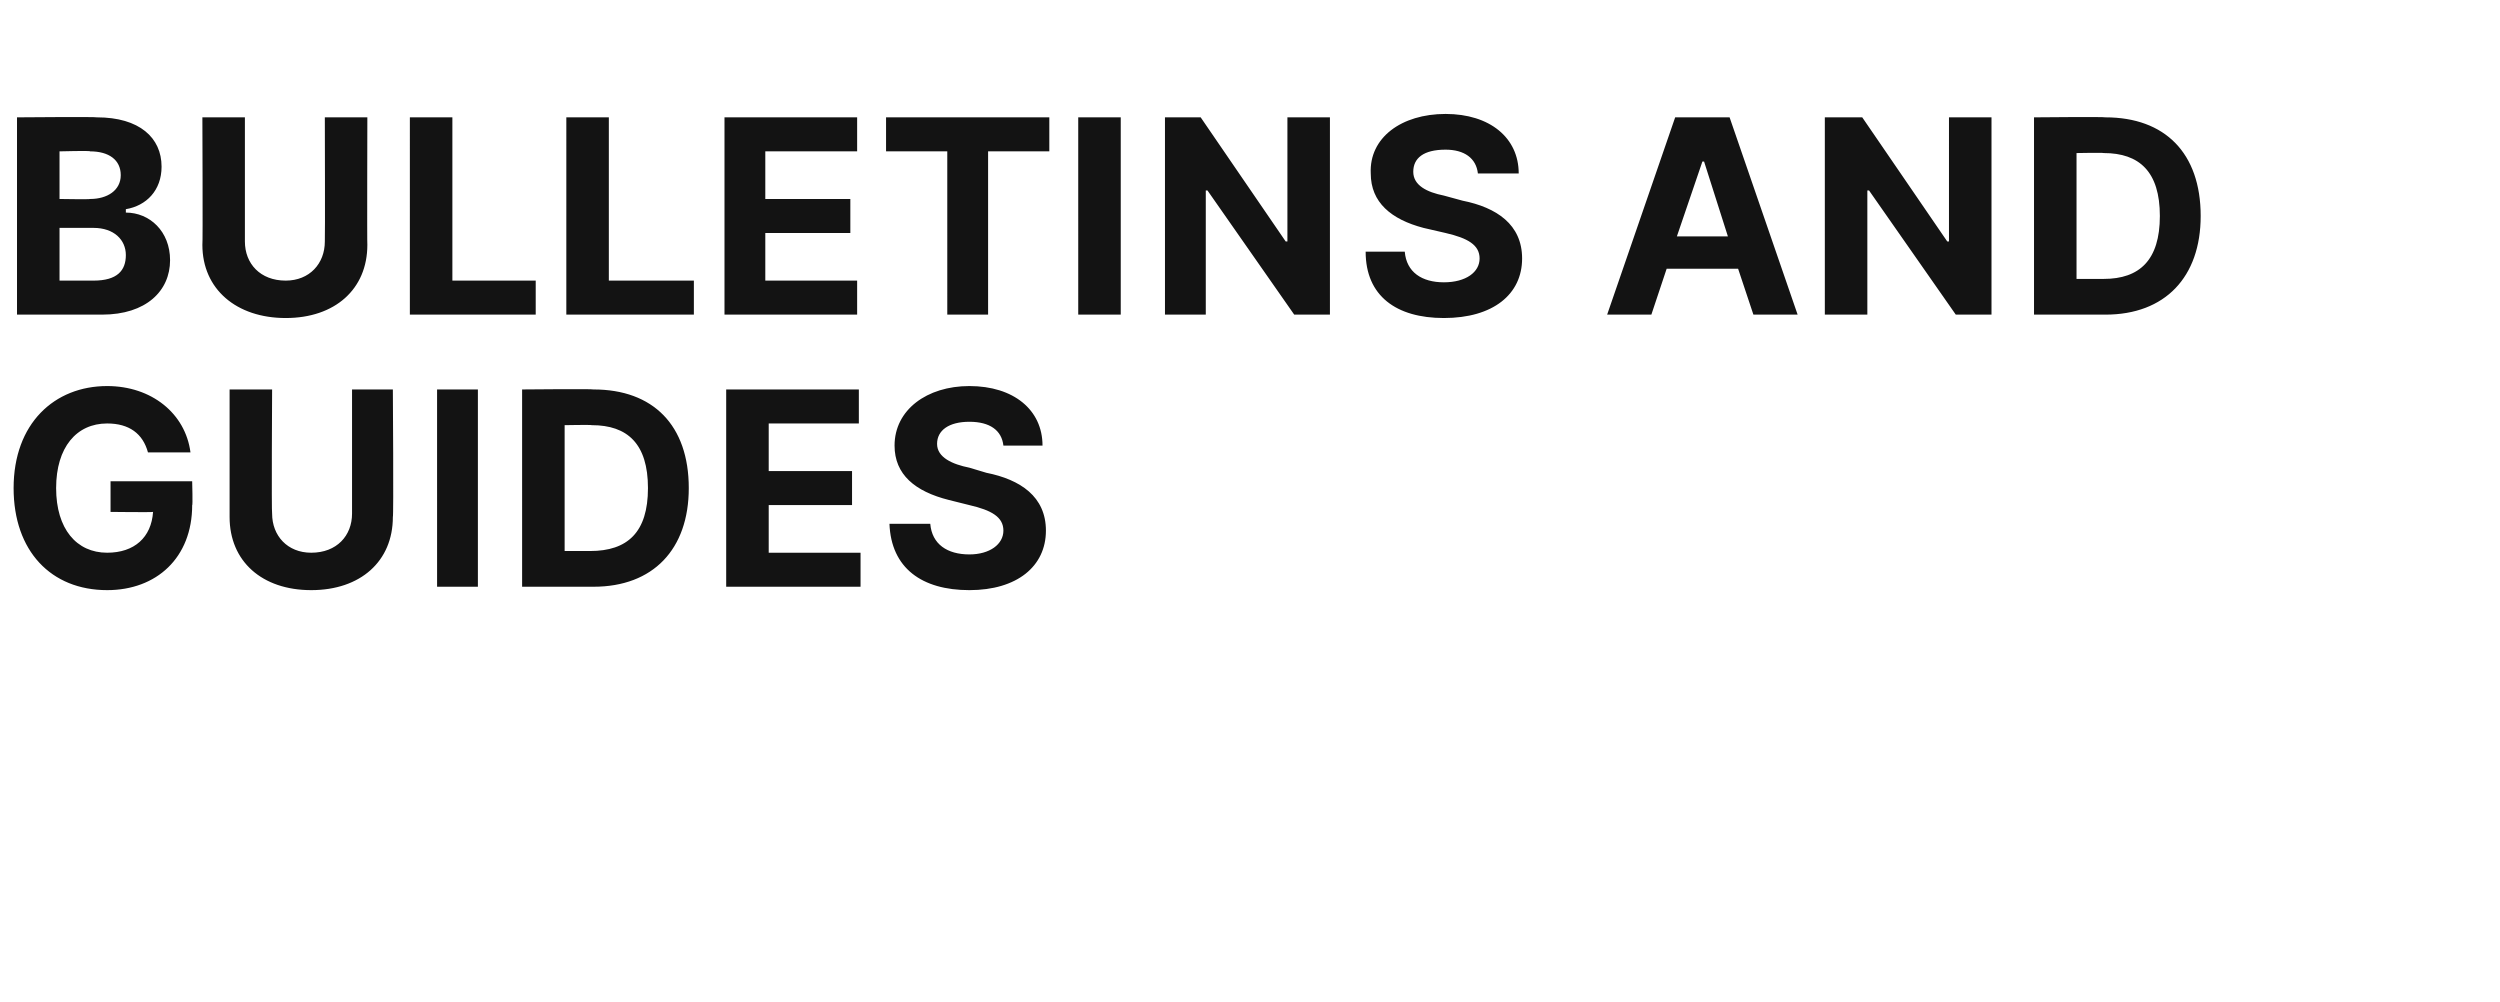 <?xml version="1.0" standalone="no"?><!DOCTYPE svg PUBLIC "-//W3C//DTD SVG 1.1//EN" "http://www.w3.org/Graphics/SVG/1.1/DTD/svg11.dtd"><svg xmlns="http://www.w3.org/2000/svg" version="1.1" width="147px" height="58.9px" viewBox="0 -3 147 58.9" style="top:-3px"><desc>BULLETINS AND GUIDES</desc><defs/><g id="Polygon109394"><path d="m6.3 21.9c-1.8 0-3 1.4-3 3.8c0 2.4 1.2 3.8 3 3.8c1.6 0 2.6-.9 2.7-2.4c-.03.03-2.5 0-2.5 0v-1.8h4.8s.04 1.44 0 1.4c0 3.1-2.1 5-5 5c-3.3 0-5.5-2.3-5.5-6c0-3.8 2.4-6 5.5-6c2.6 0 4.6 1.6 4.9 3.9H8.7c-.3-1.1-1.1-1.7-2.4-1.7zm16.8-2s.05 7.52 0 7.5c0 2.6-1.9 4.3-4.8 4.3c-2.9 0-4.8-1.7-4.8-4.3v-7.5h2.5s-.04 7.31 0 7.3c0 1.3.9 2.3 2.3 2.3c1.5 0 2.4-1 2.4-2.3v-7.3h2.4zm5 11.6h-2.4V19.9h2.4v11.6zm2.6 0V19.9s4.19-.04 4.2 0c3.5 0 5.6 2.1 5.6 5.8c0 3.6-2.1 5.8-5.6 5.8h-4.2zm4-2.1c2.2 0 3.4-1.1 3.4-3.7c0-2.6-1.2-3.7-3.3-3.7c-.05-.03-1.6 0-1.6 0v7.4h1.5zm8-9.5h7.8v2h-5.3v2.8h4.9v2h-4.9v2.8h5.4v2h-7.9V19.9zM57 21.8c-1.2 0-1.9.5-1.9 1.3c0 .8.9 1.2 1.9 1.4l1 .3c2 .4 3.5 1.4 3.5 3.4c0 2.1-1.7 3.5-4.5 3.5c-2.8 0-4.6-1.3-4.7-3.9h2.4c.1 1.2 1 1.8 2.3 1.8c1.2 0 2-.6 2-1.4c0-.8-.7-1.2-2-1.5l-1.2-.3c-2-.5-3.2-1.5-3.2-3.2c0-2.1 1.9-3.5 4.4-3.5c2.6 0 4.3 1.4 4.3 3.5H59c-.1-.9-.8-1.4-2-1.4z" stroke="none" fill="#131313"/></g><g id="Polygon109393"><path d="m1 3.9s4.67-.04 4.7 0c2.5 0 3.8 1.2 3.8 2.9c0 1.4-.9 2.3-2.1 2.5v.2c1.4 0 2.6 1.1 2.6 2.8c0 1.8-1.4 3.2-4 3.2h-5V3.9zm4.5 9.6c1.4 0 1.9-.6 1.9-1.5c0-.9-.7-1.6-1.9-1.6h-2v3.1h2zm-.2-4.8c1 0 1.8-.5 1.8-1.4c0-.9-.7-1.4-1.8-1.4c.04-.05-1.8 0-1.8 0v2.8s1.8.03 1.8 0zm16.3-4.8s-.02 7.52 0 7.5c0 2.6-1.9 4.3-4.8 4.3c-2.9 0-4.9-1.7-4.9-4.3c.03.02 0-7.5 0-7.5h2.5v7.3c0 1.3.9 2.3 2.4 2.3c1.4 0 2.3-1 2.3-2.3c.02.01 0-7.3 0-7.3h2.5zm2.5 0h2.5v9.6h4.9v2h-7.4V3.9zm9.2 0h2.5v9.6h5v2h-7.5V3.9zm9.3 0h7.8v2H45v2.8h5v2h-5v2.8h5.4v2h-7.8V3.9zm9.5 0h9.6v2h-3.6v9.6h-2.4V5.9h-3.6v-2zm13.8 11.6h-2.5V3.9h2.5v11.6zm12.3 0h-2.1L71 8.2h-.1v7.3h-2.4V3.9h2.1l5 7.3h.1V3.9h2.5v11.6zM85 5.8c-1.3 0-1.9.5-1.9 1.3c0 .8.8 1.2 1.8 1.4l1.1.3c2 .4 3.5 1.4 3.5 3.4c0 2.1-1.7 3.5-4.6 3.5c-2.8 0-4.6-1.3-4.6-3.9h2.3c.1 1.2 1 1.8 2.3 1.8c1.3 0 2.1-.6 2.1-1.4c0-.8-.7-1.2-2-1.5l-1.3-.3c-1.9-.5-3.1-1.5-3.1-3.2c-.1-2.1 1.8-3.5 4.4-3.5c2.6 0 4.3 1.4 4.3 3.5h-2.4c-.1-.9-.8-1.4-1.9-1.4zm9.5 9.7l4-11.6h3.2l4 11.6h-2.6l-.9-2.7H98l-.9 2.7h-2.6zm7.1-4.6l-1.4-4.4h-.1l-1.5 4.4h3zm15.5 4.6H115l-5.1-7.3h-.1v7.3h-2.5V3.9h2.2l5 7.3h.1V3.9h2.5v11.6zm2.5 0V3.9s4.19-.04 4.2 0c3.5 0 5.6 2.1 5.6 5.8c0 3.6-2.1 5.8-5.6 5.8h-4.2zm4.1-2.1c2.1 0 3.3-1.1 3.3-3.7c0-2.6-1.2-3.7-3.3-3.7c-.04-.03-1.6 0-1.6 0v7.4h1.6z" stroke="none" fill="#131313"/></g></svg>